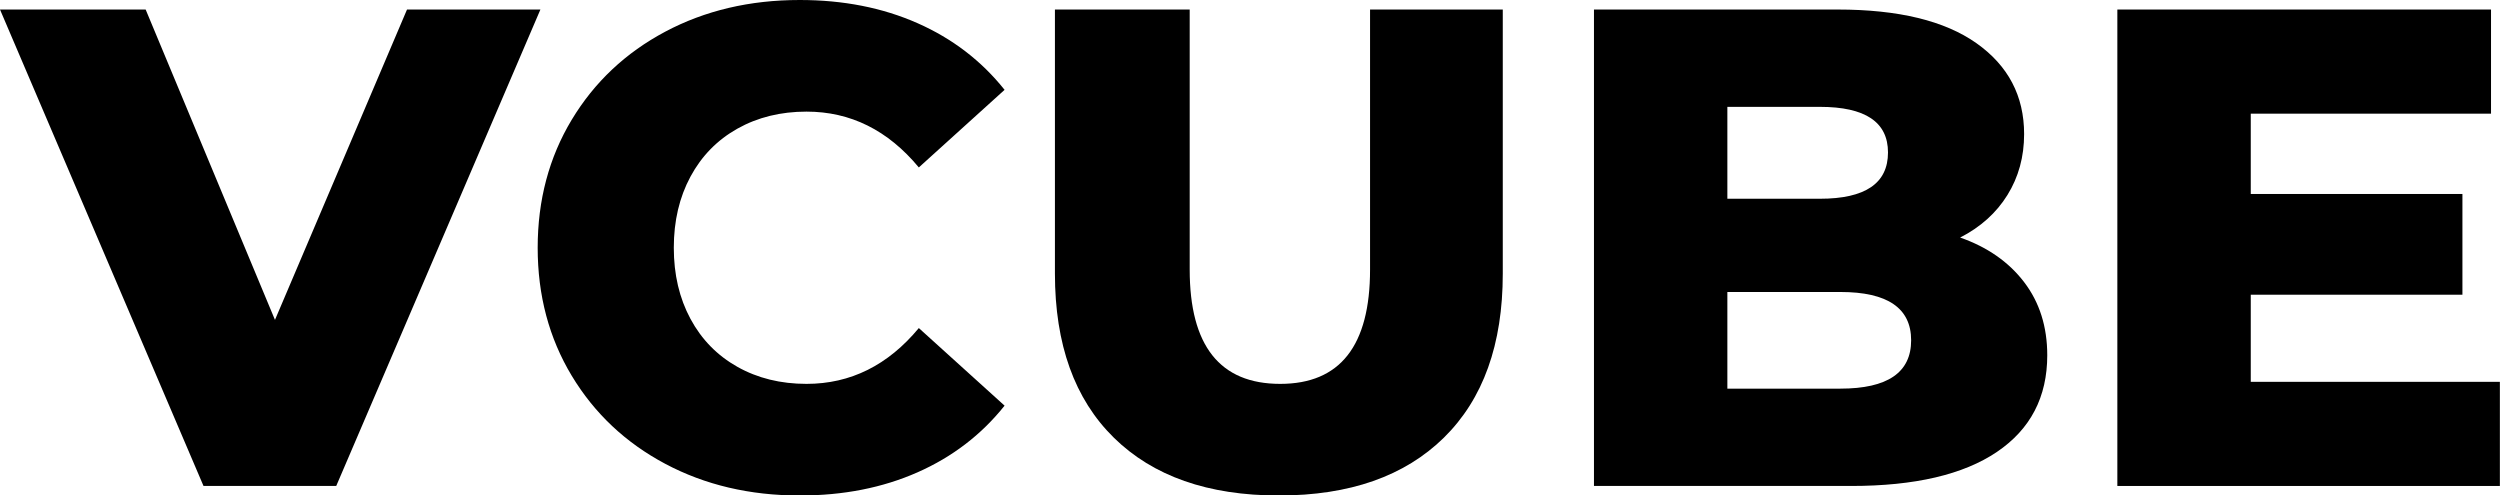 <?xml version="1.0" encoding="UTF-8"?> <svg xmlns="http://www.w3.org/2000/svg" width="2664" height="528" viewBox="0 0 2664 528" fill="none"> <path d="M575.867 10.155L358.285 517.846H216.858L0 10.155H155.207L293.012 340.88L433.712 10.155H575.867Z" fill="black"></path> <path d="M852.178 527.999C798.993 527.999 751.244 516.758 708.936 494.275C666.629 471.789 633.387 440.481 609.212 400.352C585.037 360.219 572.95 314.767 572.95 264.001C572.95 213.232 585.037 167.78 609.212 127.647C633.387 87.518 666.629 56.21 708.936 33.724C751.244 11.241 798.993 0 852.178 0C898.595 0 940.42 8.22 977.651 24.661C1014.88 41.098 1045.83 64.79 1070.48 95.735L979.102 178.417C946.221 138.77 906.333 118.945 859.43 118.945C831.871 118.945 807.332 124.99 785.815 137.078C764.3 149.165 747.618 166.207 735.772 188.207C723.926 210.207 718.003 235.473 718.003 264.001C718.003 292.526 723.926 317.792 735.772 339.792C747.618 361.792 764.3 378.834 785.815 390.922C807.332 403.009 831.871 409.055 859.43 409.055C906.333 409.055 946.221 389.229 979.102 349.582L1070.48 432.264C1045.83 463.209 1014.88 486.901 977.651 503.338C940.42 519.779 898.595 527.999 852.178 527.999Z" fill="black"></path> <path d="M1362.75 528C1287.32 528 1228.69 507.451 1186.87 466.353C1145.04 425.251 1124.13 366.989 1124.13 291.562V10.155H1267.74V287.209C1267.74 368.44 1299.89 409.056 1364.2 409.056C1428.02 409.056 1459.93 368.44 1459.93 287.209V10.155H1601.36V291.562C1601.36 366.989 1580.45 425.251 1538.63 466.353C1496.8 507.451 1438.17 528 1362.75 528Z" fill="black"></path> <path d="M2088.73 253.121C2117.74 263.275 2140.46 279.111 2156.9 300.628C2173.34 322.142 2181.56 348.132 2181.56 378.594C2181.56 423.076 2163.67 457.405 2127.89 481.584C2092.11 505.759 2040.37 517.846 1972.68 517.846H1698.53V10.155H1958.18C2022.97 10.155 2072.29 22.123 2106.13 46.057C2139.98 69.991 2156.9 102.264 2156.9 142.879C2156.9 167.054 2150.98 188.694 2139.13 207.792C2127.29 226.89 2110.48 242.002 2088.73 253.121ZM1840.68 113.869V211.782H1939.32C1987.67 211.782 2011.85 195.341 2011.85 162.463C2011.85 130.068 1987.67 113.869 1939.32 113.869H1840.68ZM1961.08 414.132C2011.36 414.132 2036.51 396.968 2036.51 362.639C2036.51 328.307 2011.36 311.143 1961.08 311.143H1840.68V414.132H1961.08Z" fill="black"></path> <path d="M2663.86 406.881V517.846H2256.25V10.155H2654.43V121.12H2398.41V206.705H2623.96V314.045H2398.41V406.881H2663.86Z" fill="black"></path> </svg> 
